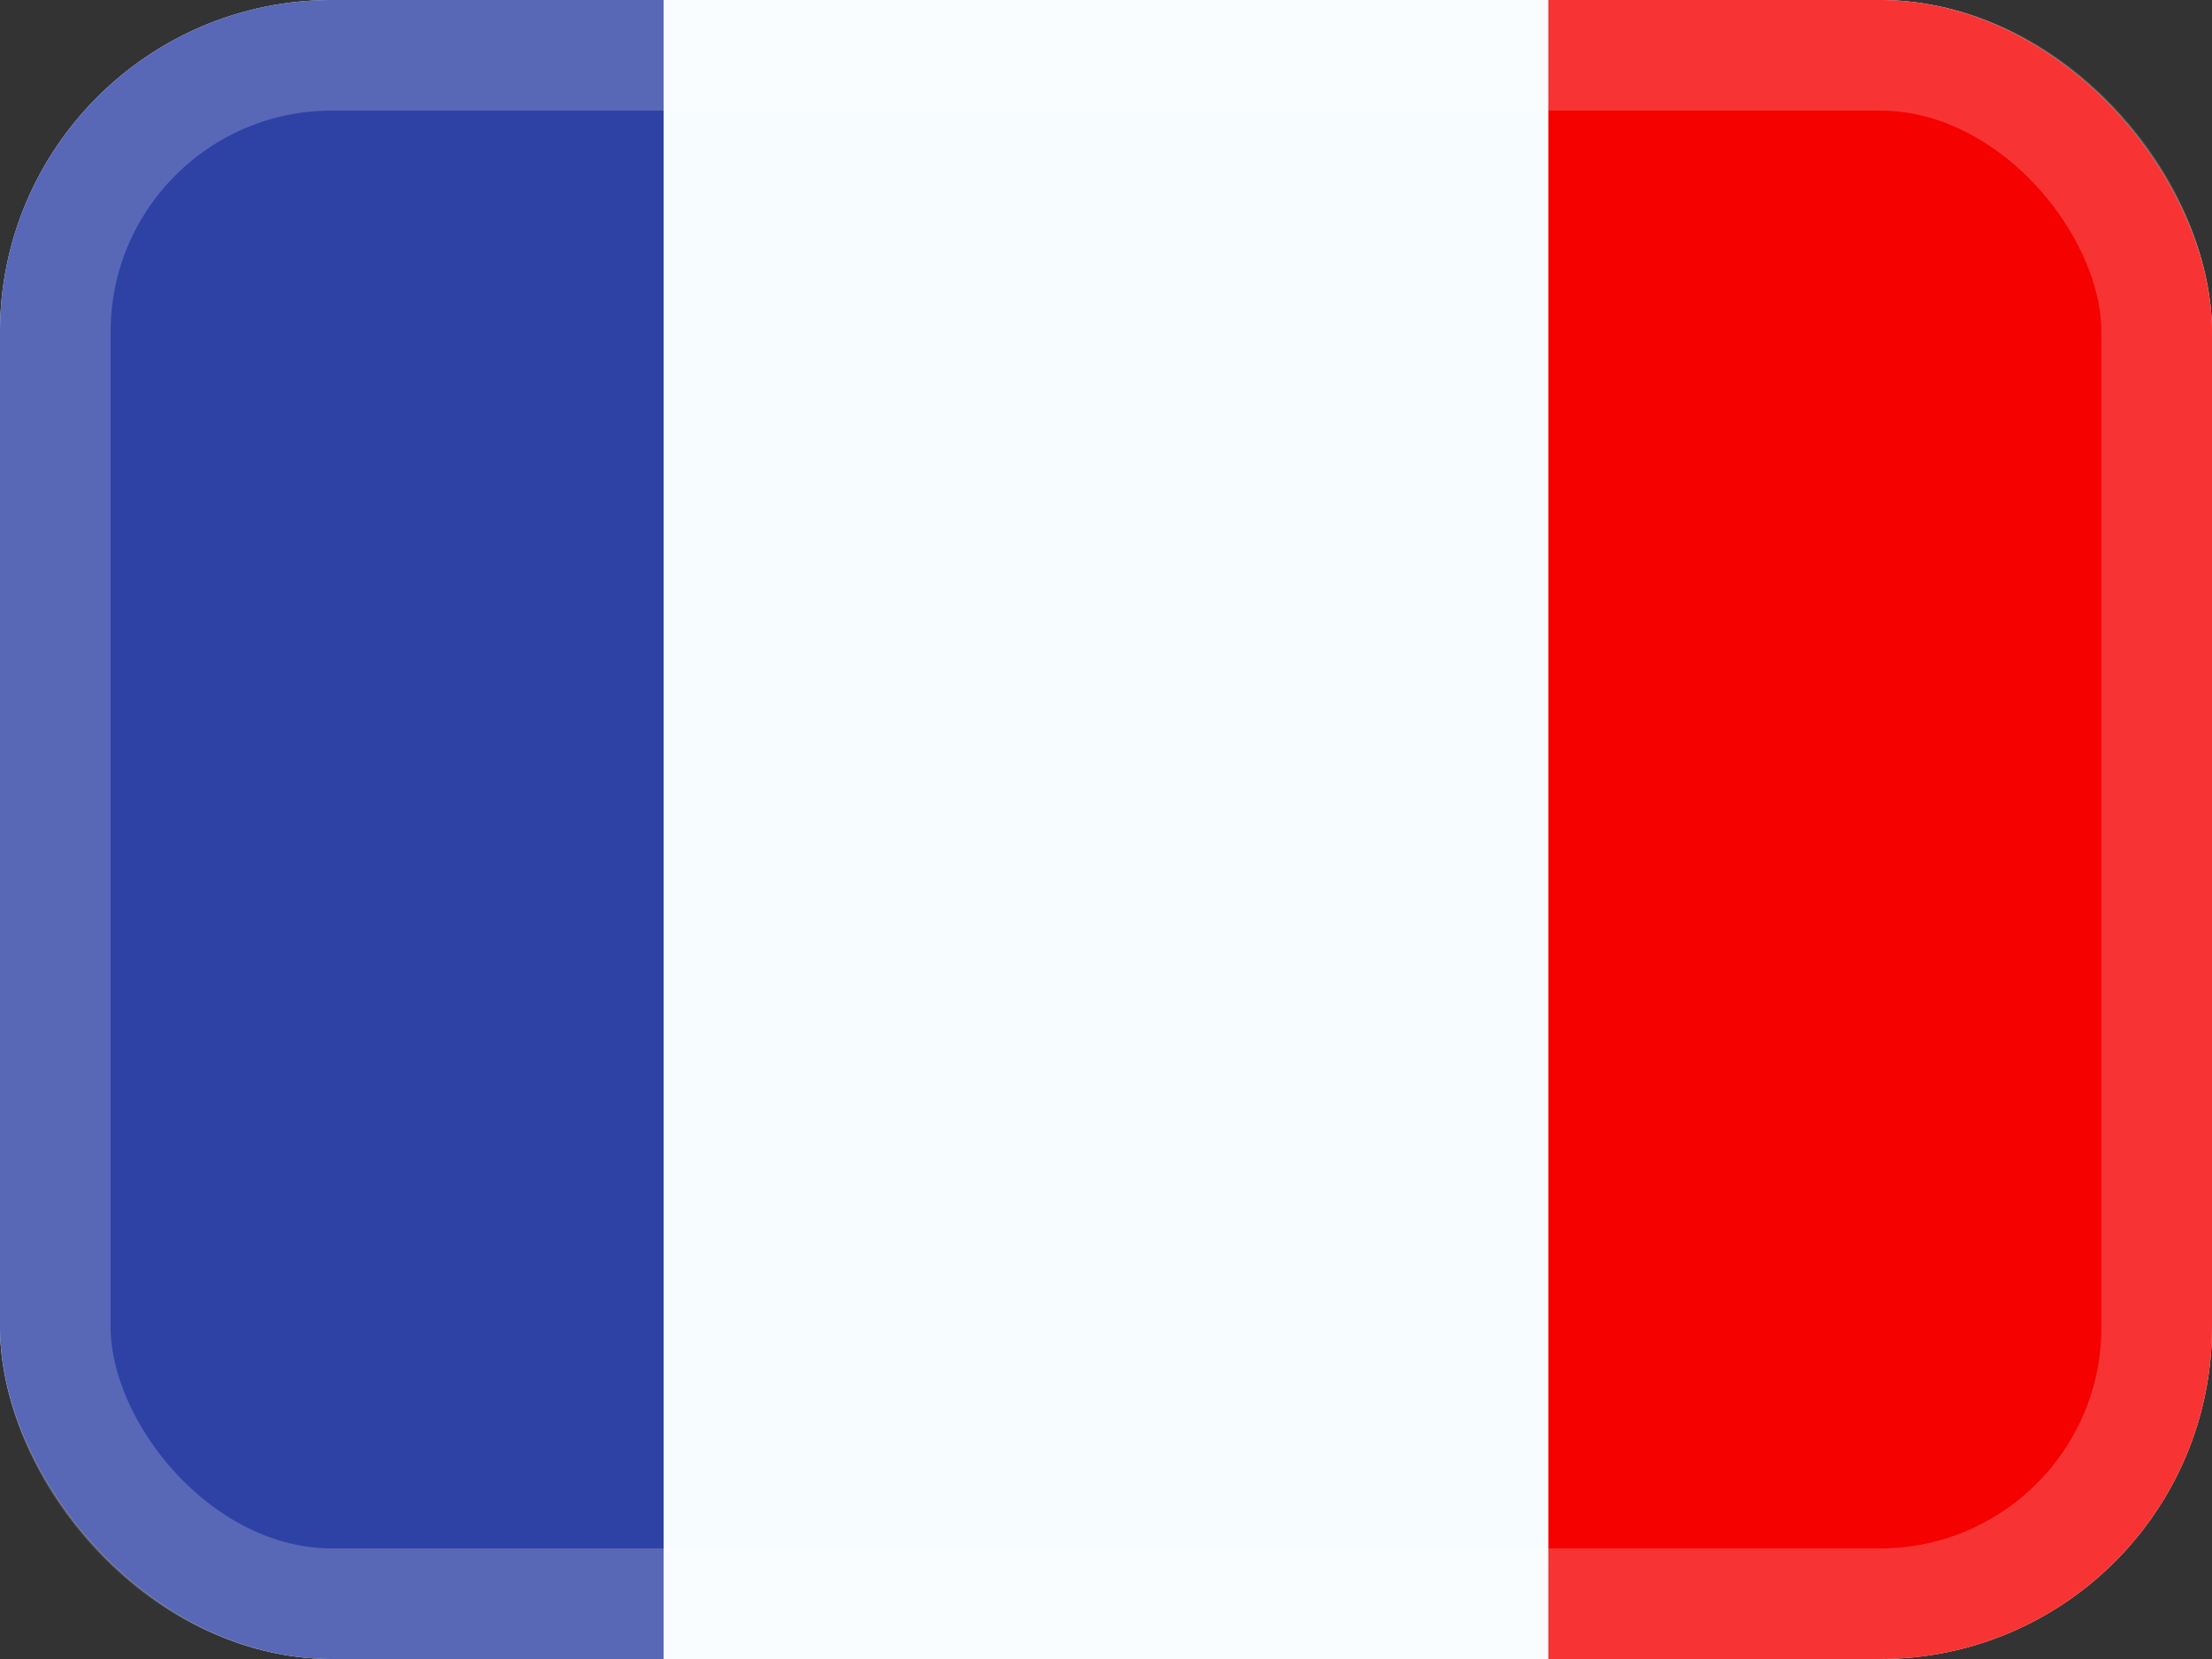 <svg id="root" viewBox="0 0 20 15" fill="none" xmlns="http://www.w3.org/2000/svg">
<rect x="0" y="0" width="20" height="15" fill="#333333" stroke="none"/>
<g clip-path="url(#clip0_271_4298)">
<rect width="20" height="15" rx="3" fill="white"/>
<path fill-rule="evenodd" clip-rule="evenodd" d="M14 0H20V15H14V0Z" fill="#F50100"/>
<path fill-rule="evenodd" clip-rule="evenodd" d="M0 0H7V15H0V0Z" fill="#2E42A5"/>
<path fill-rule="evenodd" clip-rule="evenodd" d="M6 0H14V15H6V0Z" fill="#F7FCFF"/>
</g>
<rect x="0.5" y="0.5" width="19" height="14" rx="2.5" stroke="white" stroke-opacity="0.2"/>
<defs>
<clipPath id="clip0_271_4298">
<rect width="20" height="15" rx="3" fill="white"/>
</clipPath>
</defs>
</svg>
